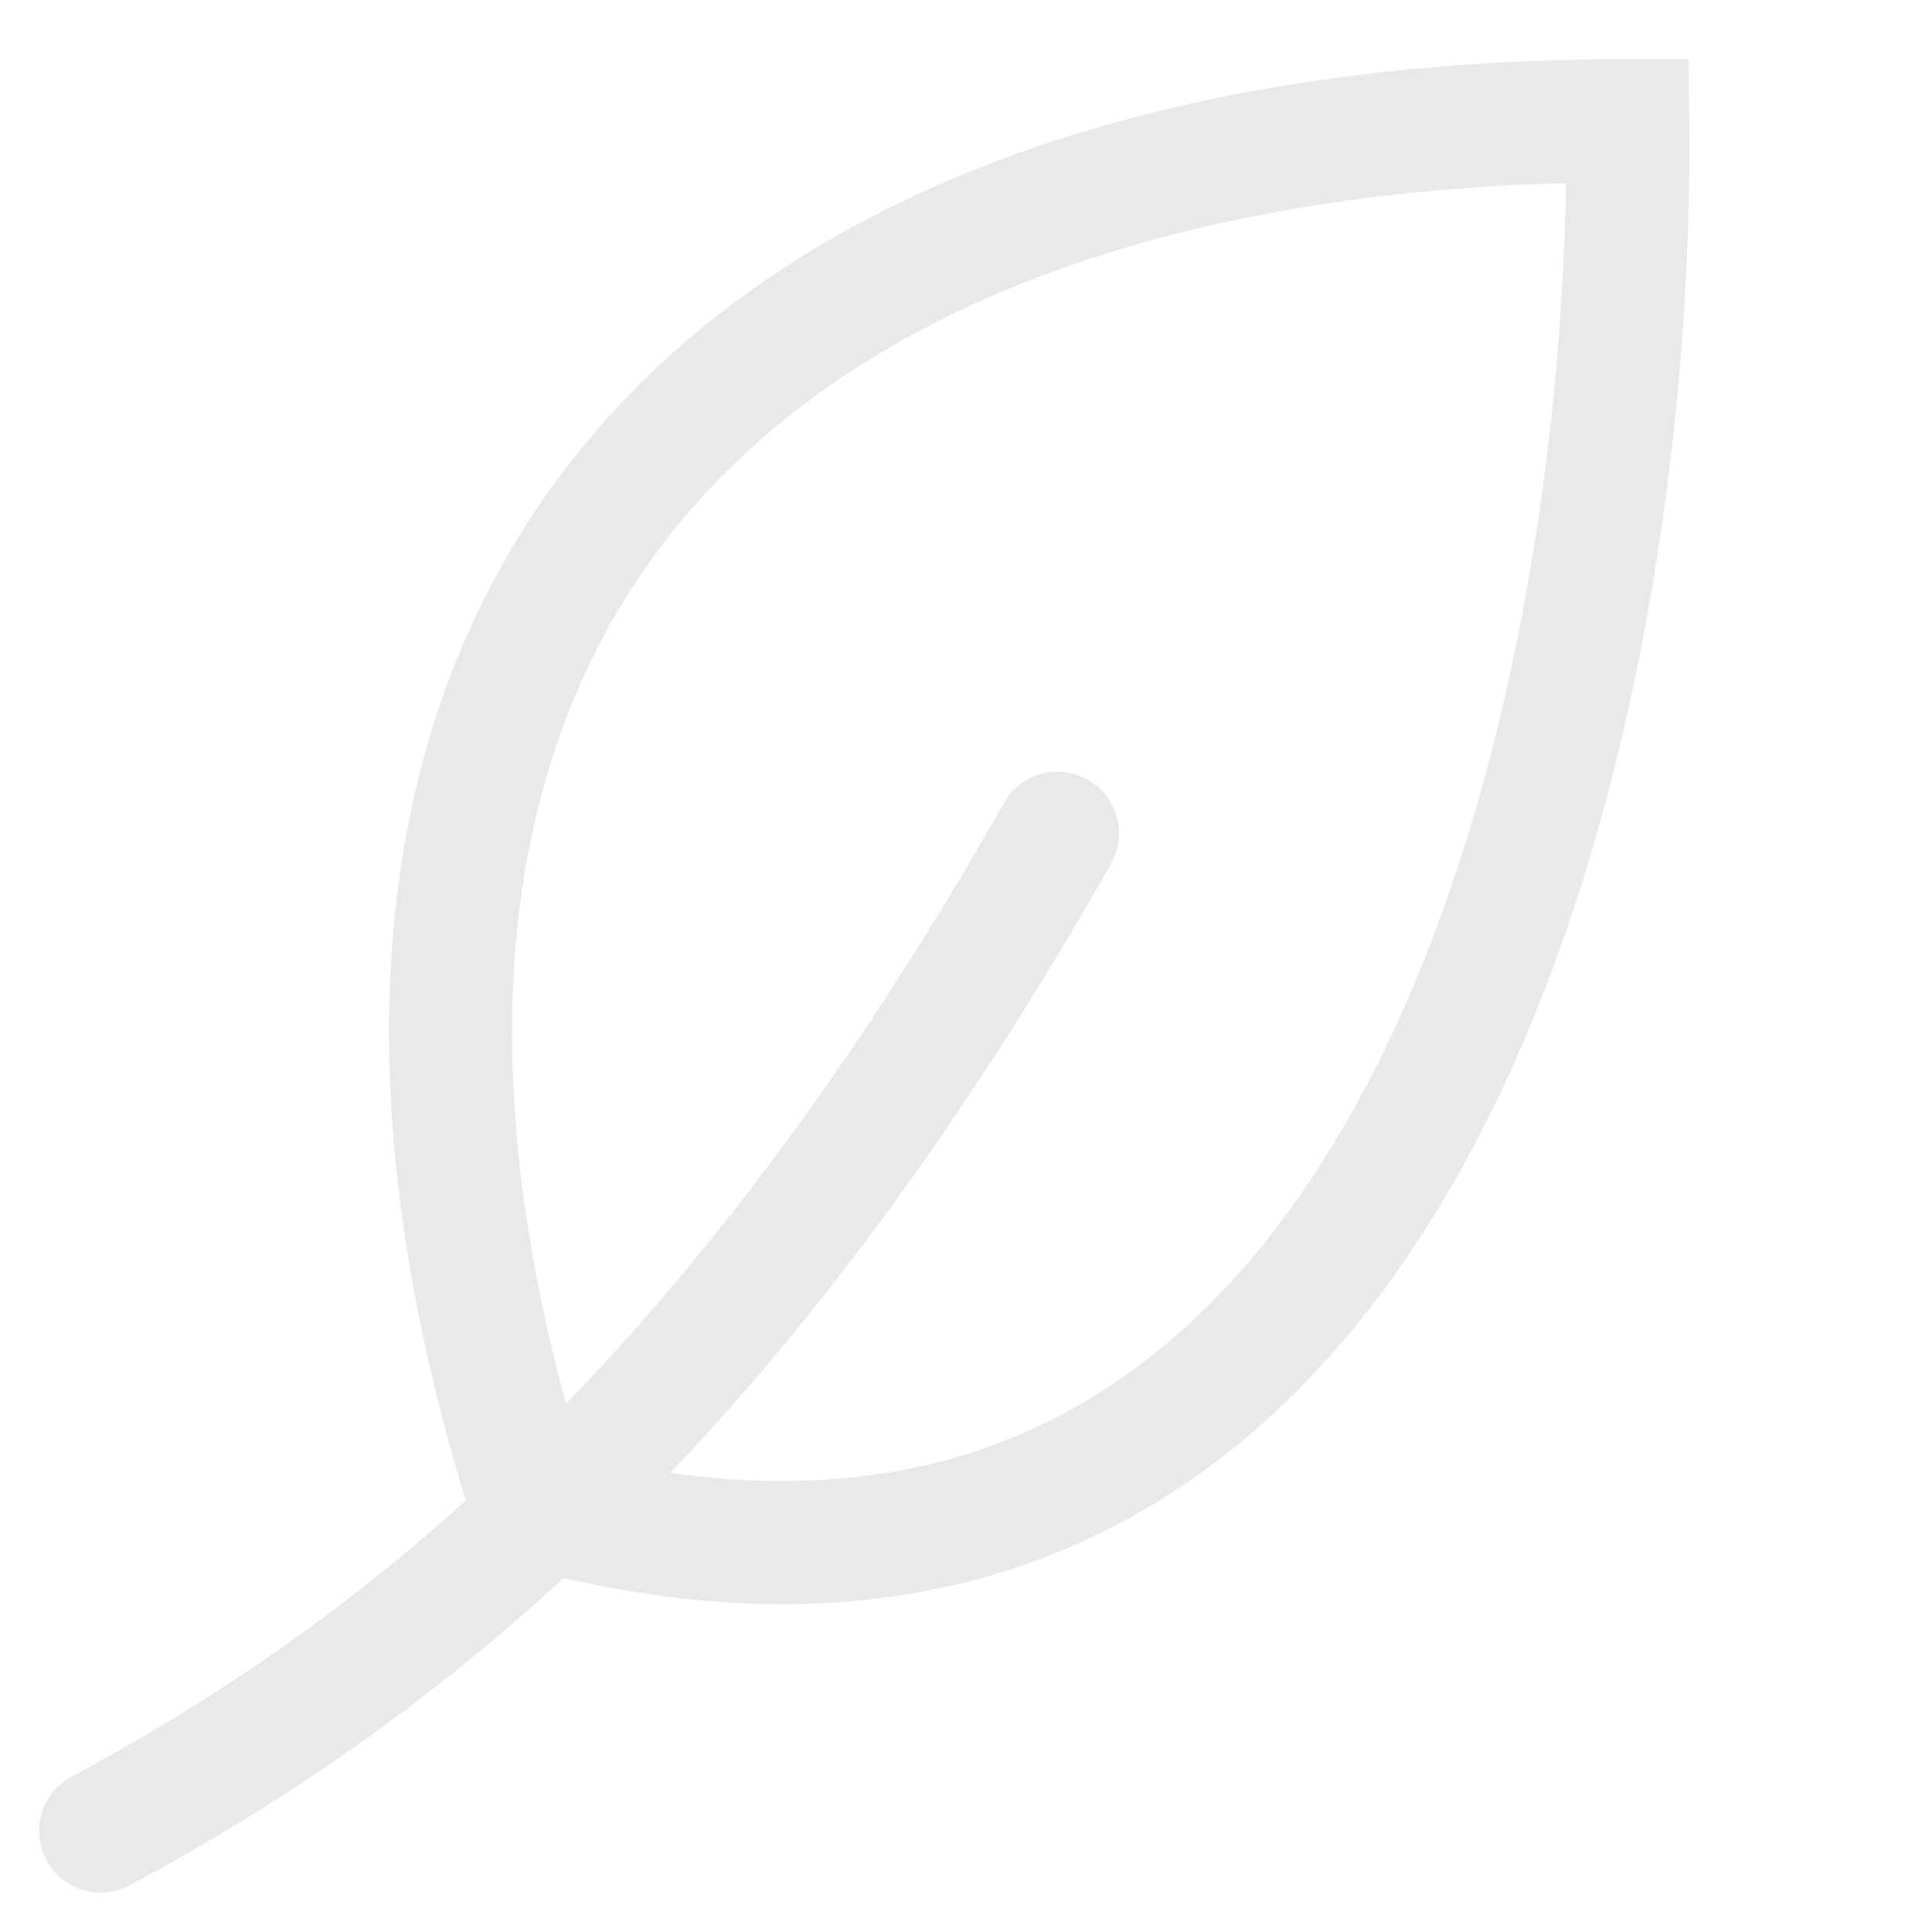 <svg width="96" height="96" viewBox="0 0 96 96" fill="none" xmlns="http://www.w3.org/2000/svg">
<path fill-rule="evenodd" clip-rule="evenodd" d="M80.875 2.94C58.163 2.94 39.947 9.145 29.314 21.768C18.782 34.271 16.339 52.274 23.142 74.564C16.012 81.004 9.356 85.159 3.549 88.286C2.061 89.087 1.505 90.943 2.306 92.431C3.107 93.919 4.963 94.475 6.451 93.674C12.881 90.212 20.213 85.587 28.005 78.412C38.695 80.866 47.703 79.733 55.161 75.936C63.105 71.892 68.943 65.001 73.178 57.045C81.605 41.212 84.107 20.378 83.935 5.964L83.899 2.94H80.875ZM33.312 73.184C40.987 74.278 47.247 73.098 52.384 70.482C58.873 67.179 63.924 61.406 67.776 54.169C74.969 40.655 77.603 22.731 77.81 9.1C57.563 9.637 42.564 15.537 33.995 25.711C25.672 35.59 22.837 50.207 28.123 69.751C35.133 62.523 42.497 52.939 49.886 39.9C50.719 38.429 52.587 37.913 54.057 38.746C55.527 39.579 56.044 41.447 55.211 42.917C47.831 55.94 40.427 65.701 33.312 73.184Z" fill="#E8E9E9"/>
</svg>

